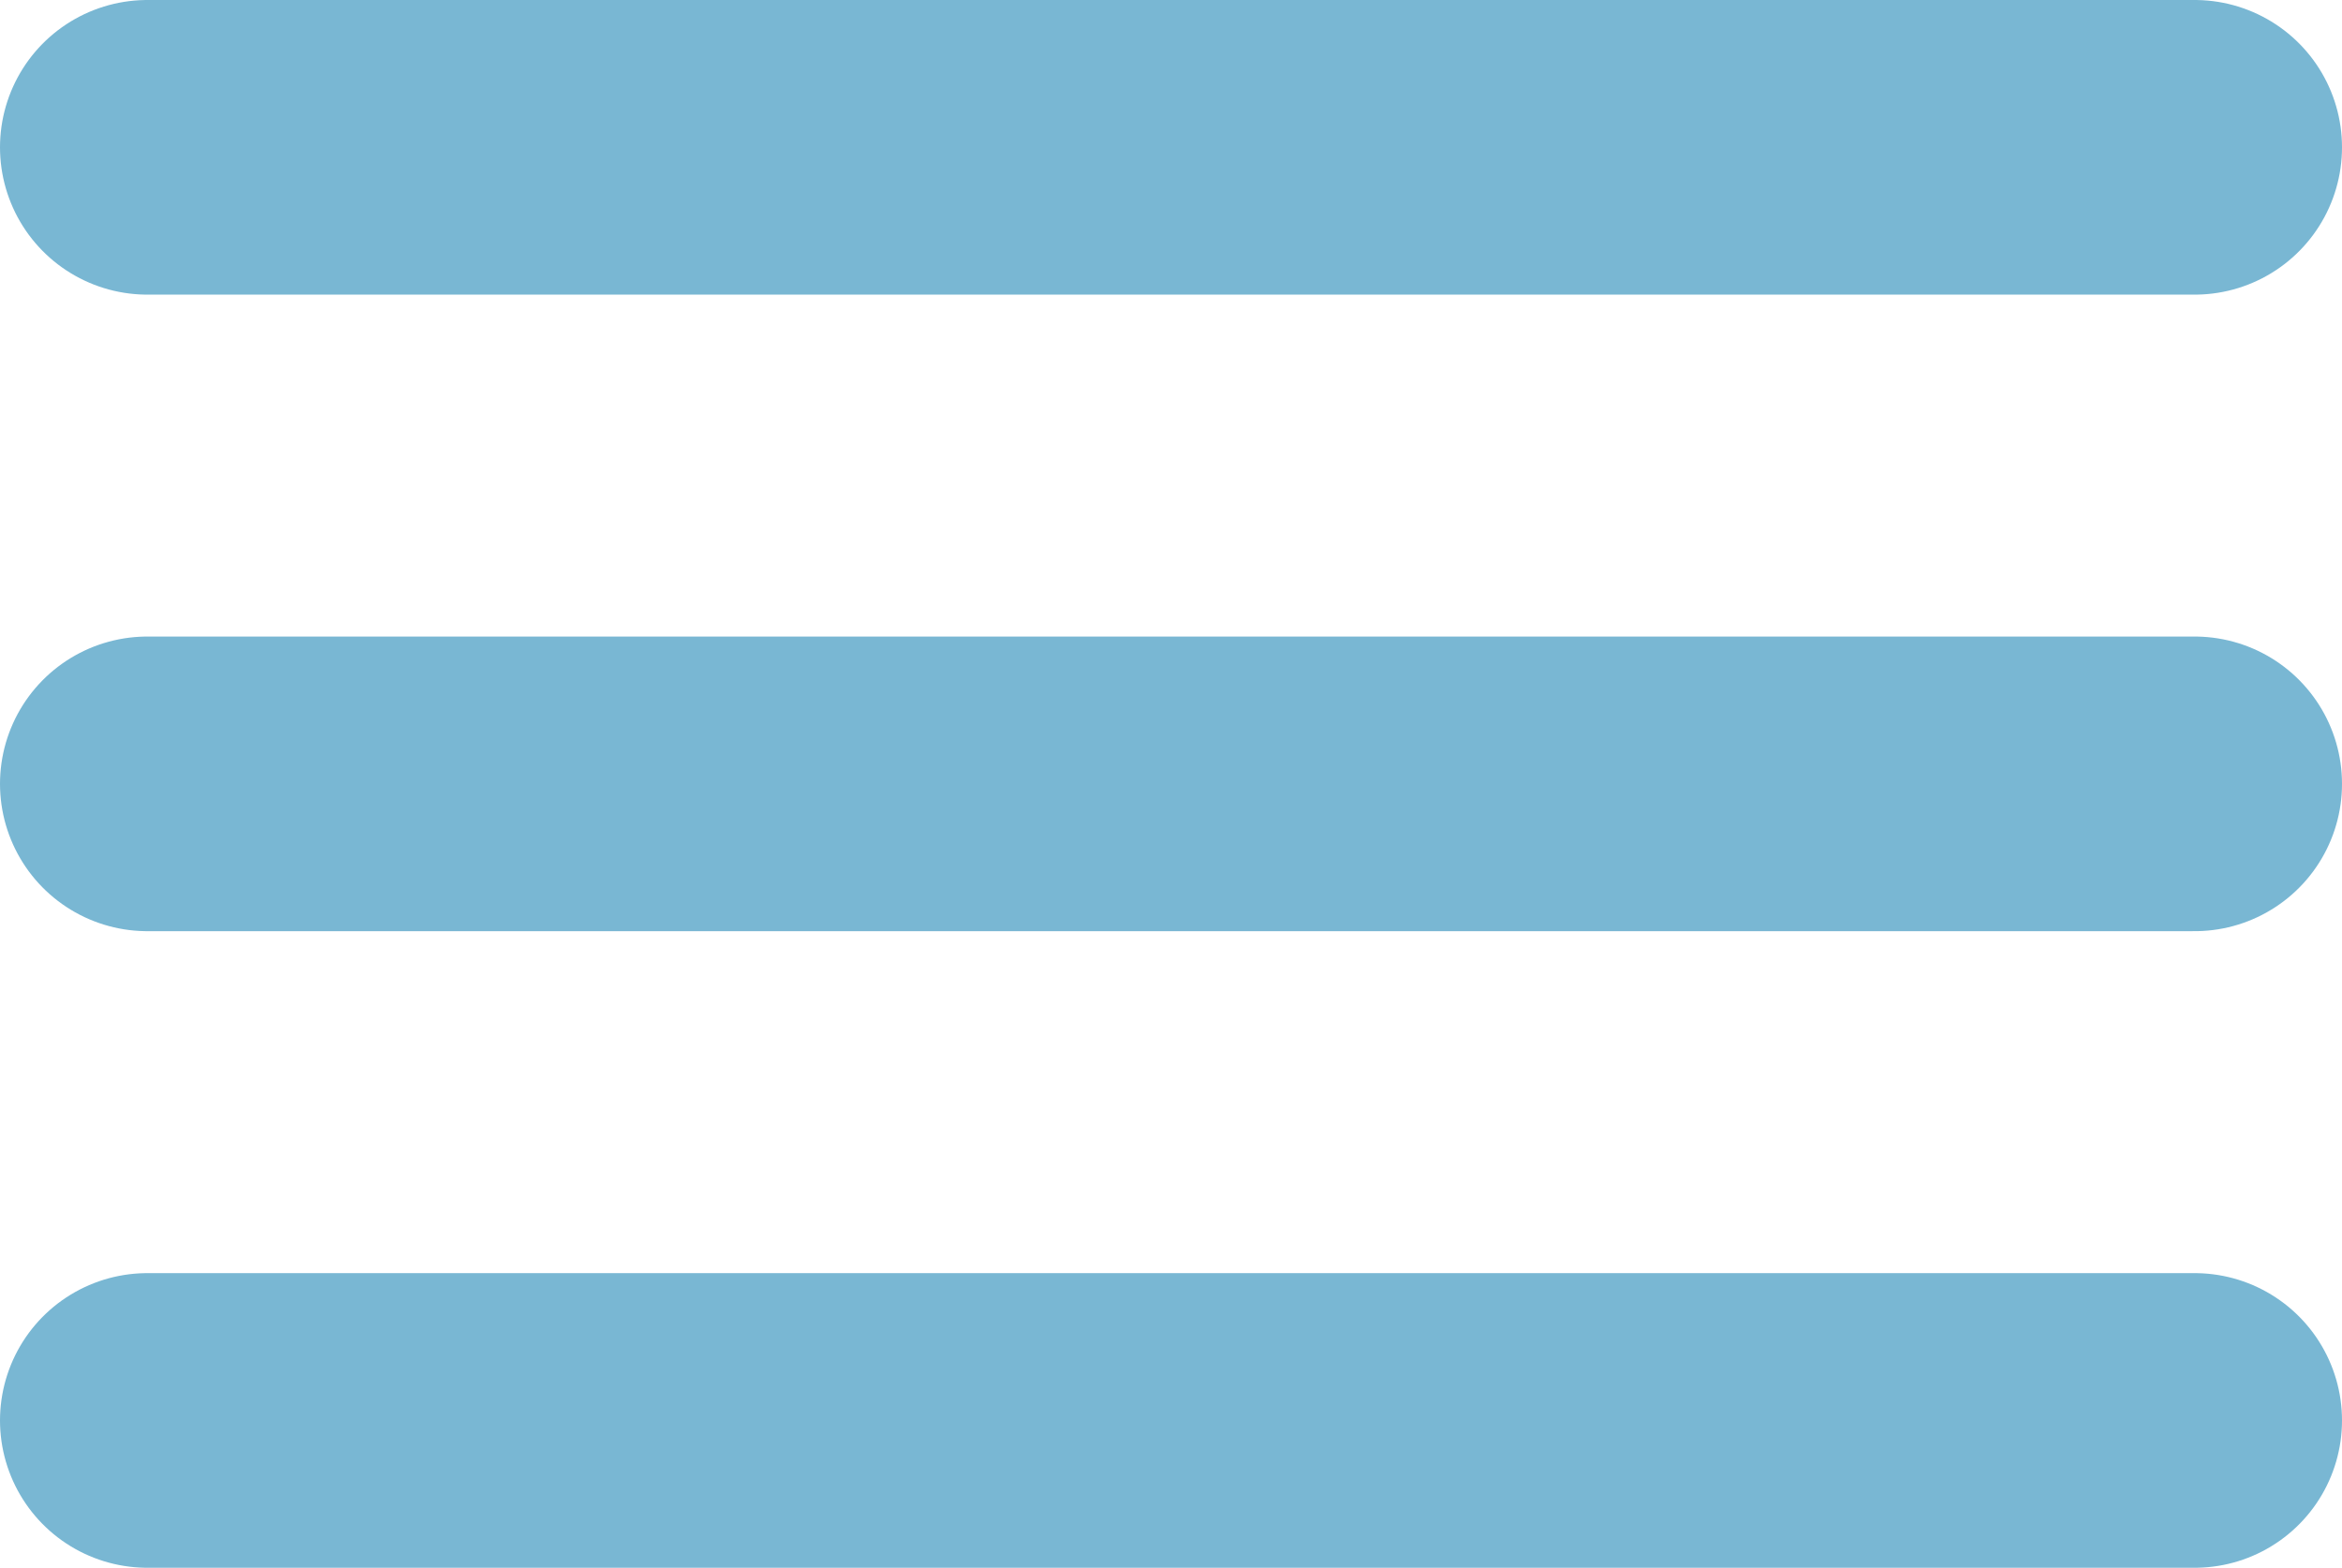 <svg xmlns="http://www.w3.org/2000/svg" width="47.688" height="31.927" viewBox="0 0 47.688 31.927">
  <g id="グループ_33" data-name="グループ 33" transform="translate(-34.421 -49.573)">
    <line id="線_30" data-name="線 30" x2="41.688" transform="translate(37.421 52.573)" fill="none" stroke="#79b7d3" stroke-linecap="round" stroke-width="6"/>
    <line id="線_31" data-name="線 31" x2="41.688" transform="translate(37.421 65.536)" fill="none" stroke="#79b7d3" stroke-linecap="round" stroke-width="6"/>
    <line id="線_32" data-name="線 32" x2="41.688" transform="translate(37.421 78.5)" fill="none" stroke="#79b7d3" stroke-linecap="round" stroke-width="6"/>
  </g>
</svg>

